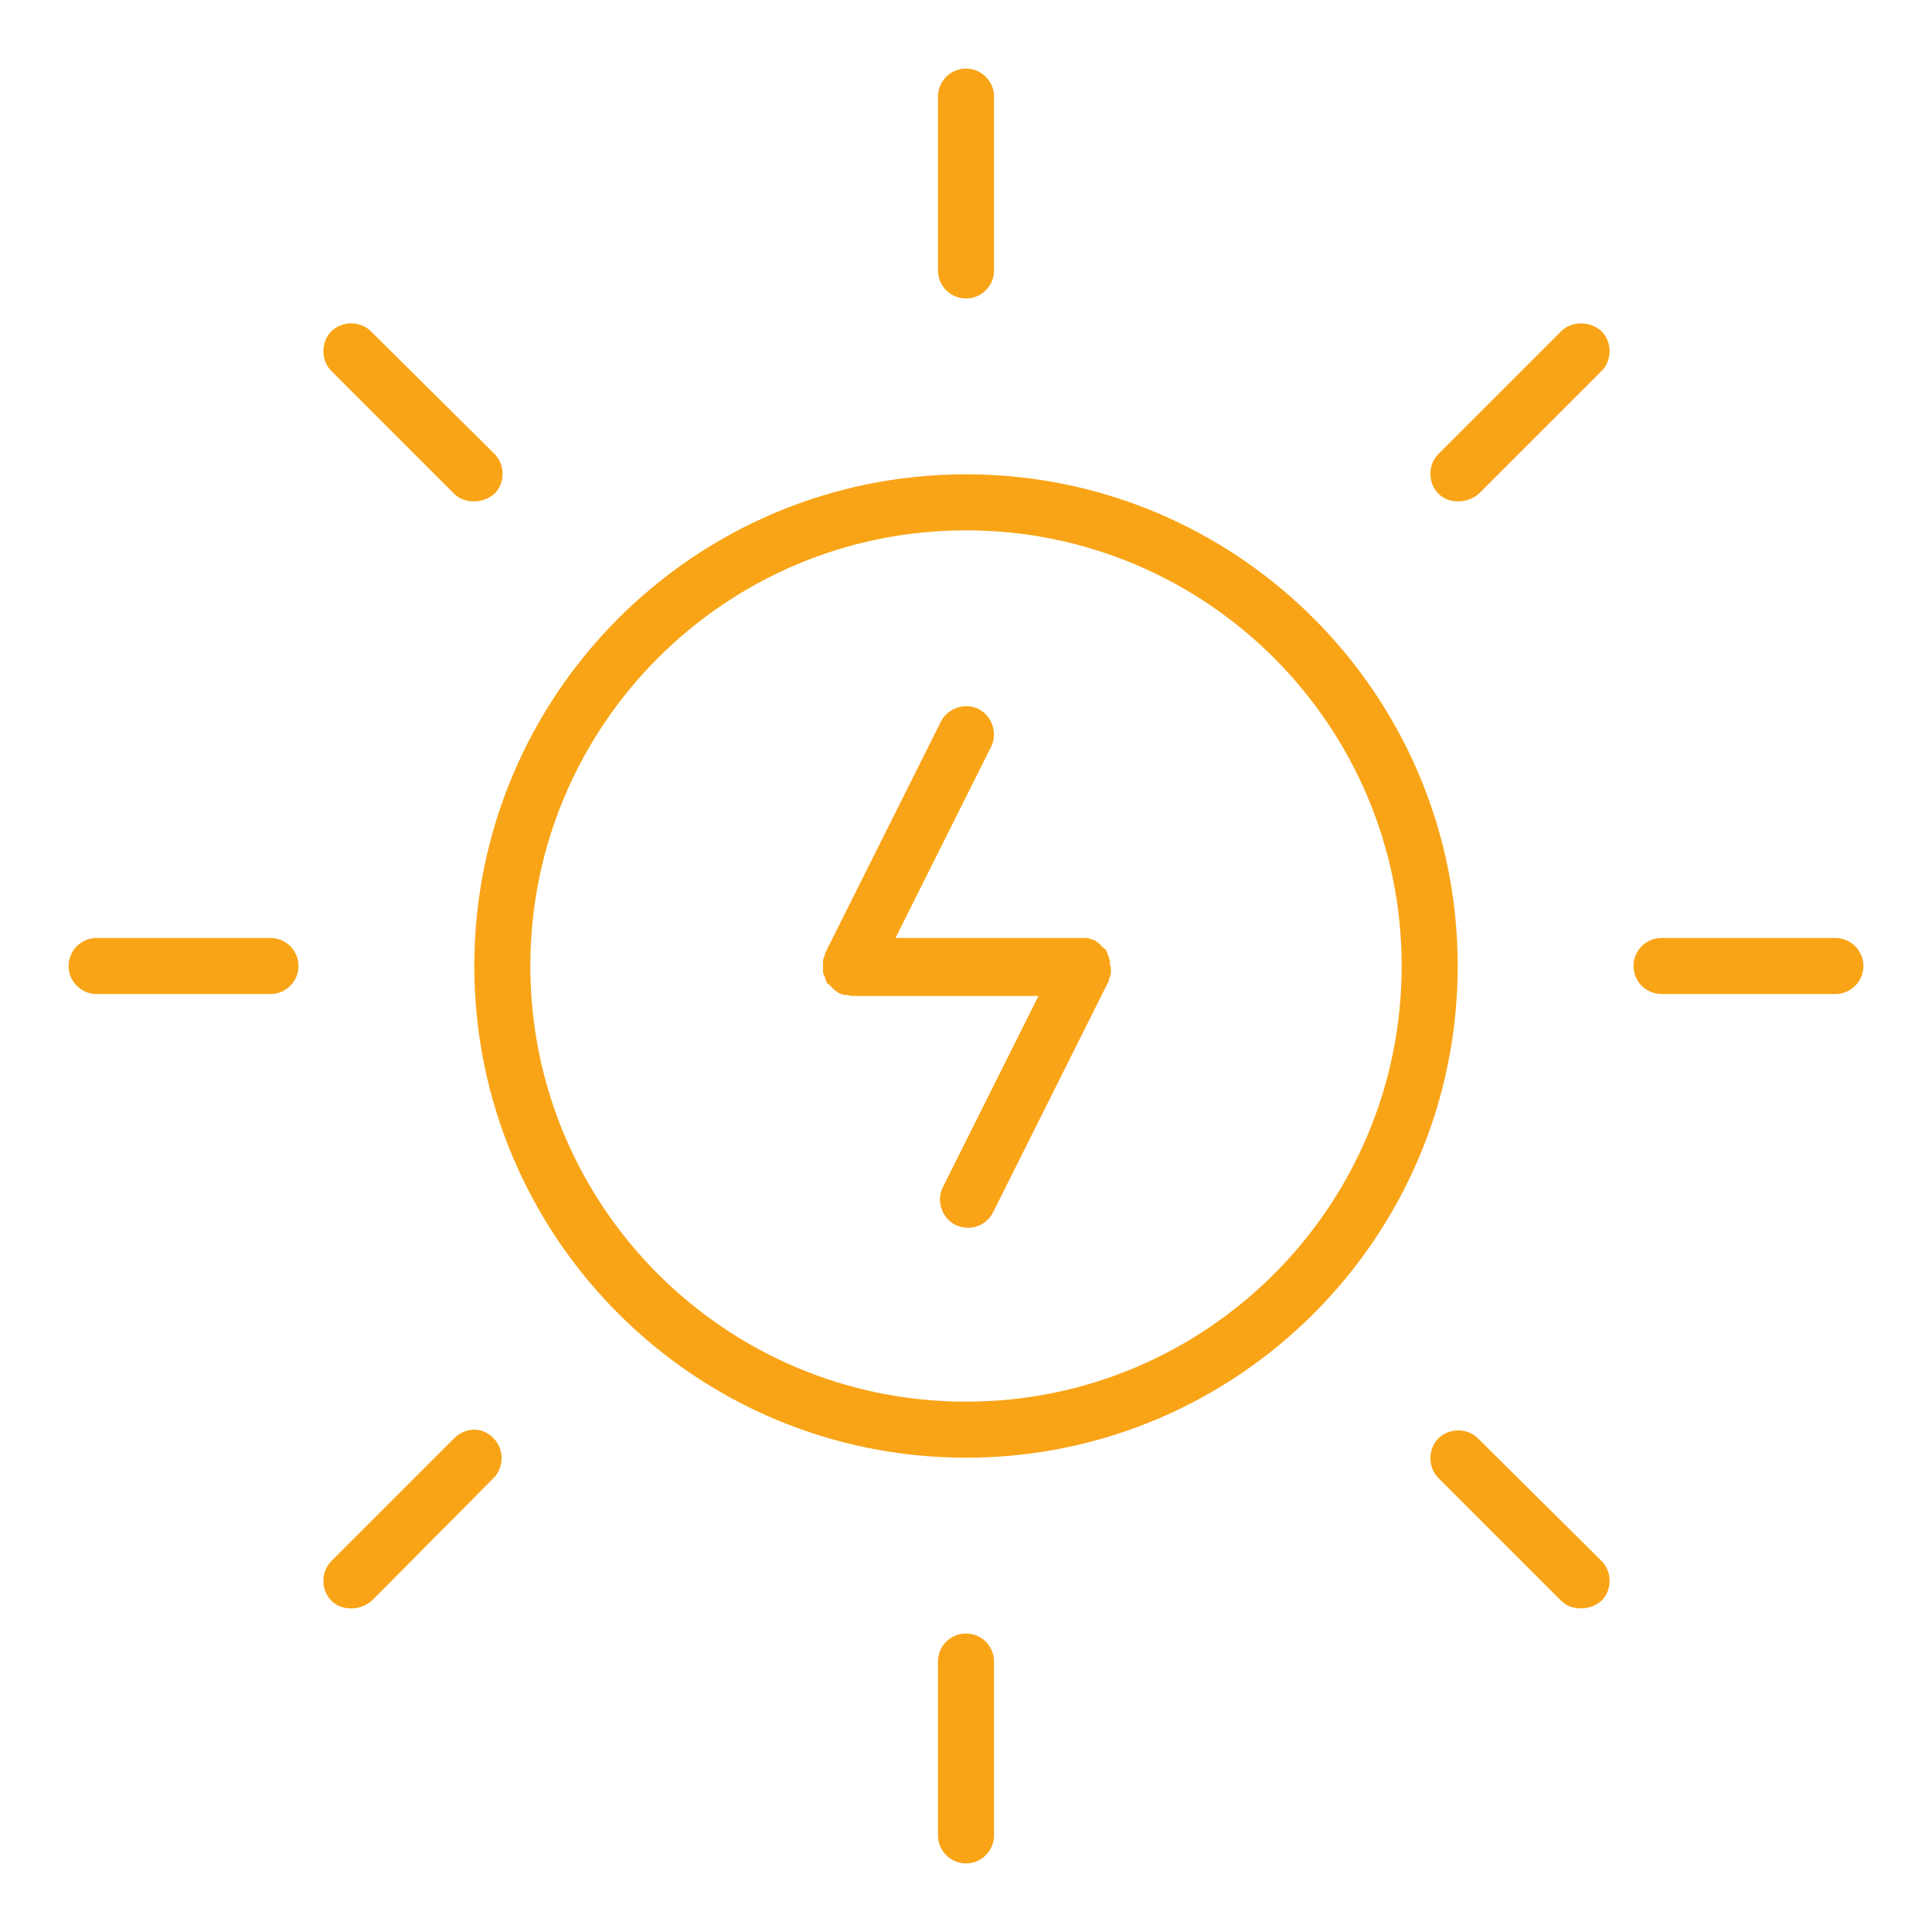 <?xml version="1.0" encoding="utf-8"?>
<!-- Generator: Adobe Illustrator 26.3.1, SVG Export Plug-In . SVG Version: 6.00 Build 0)  -->
<svg version="1.1" xmlns="http://www.w3.org/2000/svg" xmlns:xlink="http://www.w3.org/1999/xlink" x="0px" y="0px"
	 viewBox="0 0 200 200" style="enable-background:new 0 0 200 200;" xml:space="preserve">
<style type="text/css">
	.st0{fill:#F9A417;}
	.st1{display:none;}
	.st2{display:inline;}
</style>
<g id="Laag_1">
	<g>
		<path class="st0" d="M114.9,99.8c0-0.1,0-0.2,0-0.3c0-0.1,0-0.2-0.1-0.3c0-0.1,0-0.2-0.1-0.3c0-0.1-0.1-0.2-0.1-0.3
			c0-0.1-0.1-0.2-0.1-0.2c0-0.1-0.1-0.2-0.2-0.2c-0.1-0.1-0.1-0.1-0.2-0.2c-0.1-0.1-0.1-0.1-0.2-0.2c-0.1-0.1-0.1-0.1-0.2-0.2
			c-0.1-0.1-0.2-0.1-0.3-0.2c0,0-0.1-0.1-0.1-0.1c0,0-0.1,0-0.1,0c-0.1,0-0.2-0.1-0.3-0.1c-0.1,0-0.2-0.1-0.3-0.1
			c-0.1,0-0.2,0-0.3,0c-0.1,0-0.2,0-0.3,0c0,0-0.1,0-0.1,0H92.7l9.9-19.8c0.7-1.4,0.1-3.2-1.3-3.9s-3.2-0.1-3.9,1.3l-12,24
			c0,0,0,0.1,0,0.1c0,0.1-0.1,0.2-0.1,0.3c0,0.1-0.1,0.2-0.1,0.3c0,0.1,0,0.2,0,0.3c0,0.1,0,0.2,0,0.3c0,0,0,0.1,0,0.1
			c0,0.1,0,0.1,0,0.2c0,0.1,0,0.2,0,0.3c0,0.1,0,0.2,0.1,0.3c0,0.1,0.1,0.2,0.1,0.3c0,0.1,0.1,0.2,0.1,0.3c0,0.1,0.1,0.2,0.1,0.2
			c0,0.1,0.1,0.2,0.2,0.2c0.1,0.1,0.1,0.1,0.2,0.2c0.1,0.1,0.1,0.1,0.2,0.2c0.1,0.1,0.1,0.1,0.2,0.2c0.1,0.1,0.2,0.1,0.3,0.2
			c0,0,0.1,0.1,0.1,0.1c0,0,0,0,0.1,0c0.1,0.1,0.3,0.1,0.5,0.2c0.1,0,0.1,0,0.2,0c0.2,0,0.4,0.1,0.6,0.1c0,0,0,0,0,0c0,0,0,0,0,0
			c0,0,0,0,0,0h19.3l-9.9,19.8c-0.7,1.4-0.1,3.2,1.3,3.9c0.4,0.2,0.9,0.3,1.3,0.3c1.1,0,2.1-0.6,2.6-1.6l12-24c0,0,0-0.1,0-0.1
			c0-0.1,0.1-0.2,0.1-0.3c0-0.1,0.1-0.2,0.1-0.3c0-0.1,0-0.2,0-0.3c0-0.1,0-0.2,0-0.3c0,0,0-0.1,0-0.1
			C114.9,99.9,114.9,99.9,114.9,99.8z"/>
		<path class="st0" d="M100,49.1c-28.1,0-50.9,22.8-50.9,50.9s22.8,50.9,50.9,50.9s50.9-22.8,50.9-50.9S128.1,49.1,100,49.1z
			 M100,145.1c-24.9,0-45.1-20.2-45.1-45.1S75.1,54.9,100,54.9s45.1,20.2,45.1,45.1S124.9,145.1,100,145.1z"/>
		<path class="st0" d="M100,30.9c1.6,0,2.9-1.3,2.9-2.9V10c0-1.6-1.3-2.9-2.9-2.9s-2.9,1.3-2.9,2.9v18C97.1,29.6,98.4,30.9,100,30.9
			z"/>
		<path class="st0" d="M100,169.1c-1.6,0-2.9,1.3-2.9,2.9v18c0,1.6,1.3,2.9,2.9,2.9s2.9-1.3,2.9-2.9v-18
			C102.9,170.4,101.6,169.1,100,169.1z"/>
		<path class="st0" d="M190,97.1h-18c-1.6,0-2.9,1.3-2.9,2.9s1.3,2.9,2.9,2.9h18c1.6,0,2.9-1.3,2.9-2.9S191.6,97.1,190,97.1z"/>
		<path class="st0" d="M28,97.1H10c-1.6,0-2.9,1.3-2.9,2.9s1.3,2.9,2.9,2.9h18c1.6,0,2.9-1.3,2.9-2.9S29.6,97.1,28,97.1z"/>
		<path class="st0" d="M161.6,34.3L148.9,47c-1.1,1.1-1.1,3,0,4.1c0.6,0.6,1.3,0.8,2.1,0.8s1.5-0.3,2.1-0.8l12.7-12.7
			c1.1-1.1,1.1-3,0-4.1C164.6,33.2,162.7,33.2,161.6,34.3z"/>
		<path class="st0" d="M47,148.9l-12.7,12.7c-1.1,1.1-1.1,3,0,4.1c0.6,0.6,1.3,0.8,2.1,0.8s1.5-0.3,2.1-0.8L51.1,153
			c1.1-1.1,1.1-3,0-4.1C50,147.7,48.2,147.7,47,148.9z"/>
		<path class="st0" d="M153,148.9c-1.1-1.1-3-1.1-4.1,0s-1.1,3,0,4.1l12.7,12.7c0.6,0.6,1.3,0.8,2.1,0.8s1.5-0.3,2.1-0.8
			c1.1-1.1,1.1-3,0-4.1L153,148.9z"/>
		<path class="st0" d="M47,51.1c0.6,0.6,1.3,0.8,2.1,0.8s1.5-0.3,2.1-0.8c1.1-1.1,1.1-3,0-4.1L38.4,34.3c-1.1-1.1-3-1.1-4.1,0
			c-1.1,1.1-1.1,3,0,4.1L47,51.1z"/>
	</g>
</g>
<g id="Laag_2" class="st1">
	<g class="st2">
		<g>
			<path class="st0" d="M187.6,111.6H62.8c-1.6,0-2.9-1.3-2.9-2.9V94.2c0-1.6,1.3-2.9,2.9-2.9h124.8c1.6,0,2.9,1.3,2.9,2.9v14.5
				C190.5,110.3,189.2,111.6,187.6,111.6z M65.7,105.8h119v-8.7h-119V105.8z"/>
		</g>
		<g>
			<path class="st0" d="M187.6,97.1c-0.7,0-1.5-0.3-2.1-0.9l-66.8-66.8c-1.1-1.1-1.1-3,0-4.1c1.1-1.1,3-1.1,4.1,0l66.8,66.8
				c1.1,1.1,1.1,3,0,4.1C189.1,96.8,188.3,97.1,187.6,97.1z"/>
		</g>
		<g>
			<path class="st0" d="M62.8,97.1c-0.7,0-1.5-0.3-2.1-0.9L11.4,46.9c-1.1-1.1-1.1-3,0-4.1c1.1-1.1,3-1.1,4.1,0l49.4,49.4
				c1.1,1.1,1.1,3,0,4.1C64.2,96.8,63.5,97.1,62.8,97.1z"/>
		</g>
		<g>
			<path class="st0" d="M62.8,111.6c-0.7,0-1.5-0.3-2.1-0.9L11.4,61.4c-1.1-1.1-1.1-3,0-4.1c1.1-1.1,3-1.1,4.1,0l49.4,49.4
				c1.1,1.1,1.1,3,0,4.1C64.2,111.3,63.5,111.6,62.8,111.6z"/>
		</g>
		<g>
			<path class="st0" d="M187.6,175.5H62.8c-1.6,0-2.9-1.3-2.9-2.9v-14.5c0-1.6,1.3-2.9,2.9-2.9h124.8c1.6,0,2.9,1.3,2.9,2.9v14.5
				C190.5,174.2,189.2,175.5,187.6,175.5z M65.7,169.7h119V161h-119V169.7z"/>
		</g>
		<g>
			<path class="st0" d="M187.6,161c-0.7,0-1.5-0.3-2.1-0.9l-37.7-37.7c-1.1-1.1-1.1-3,0-4.1c1.1-1.1,3-1.1,4.1,0l37.7,37.7
				c1.1,1.1,1.1,3,0,4.1C189.1,160.7,188.3,161,187.6,161z"/>
		</g>
		<g>
			<path class="st0" d="M62.8,161c-0.7,0-1.5-0.3-2.1-0.9l-49.4-49.4c-1.1-1.1-1.1-3,0-4.1c1.1-1.1,3-1.1,4.1,0L64.8,156
				c1.1,1.1,1.1,3,0,4.1C64.2,160.7,63.5,161,62.8,161z"/>
		</g>
		<g>
			<path class="st0" d="M62.8,175.5c-0.7,0-1.5-0.3-2.1-0.9l-49.4-49.4c-1.1-1.1-1.1-3,0-4.1c1.1-1.1,3-1.1,4.1,0l49.4,49.4
				c1.1,1.1,1.1,3,0,4.1C64.2,175.2,63.5,175.5,62.8,175.5z"/>
		</g>
		<g>
			<circle class="st0" cx="68.6" cy="146.5" r="2.9"/>
		</g>
		<g>
			<circle class="st0" cx="86" cy="146.5" r="2.9"/>
		</g>
		<g>
			<circle class="st0" cx="103.4" cy="146.5" r="2.9"/>
		</g>
		<g>
			<circle class="st0" cx="120.8" cy="146.5" r="2.9"/>
		</g>
		<g>
			<circle class="st0" cx="138.2" cy="146.5" r="2.9"/>
		</g>
		<g>
			<circle class="st0" cx="155.7" cy="146.5" r="2.9"/>
		</g>
		<g>
			<circle class="st0" cx="59.9" cy="137.8" r="2.9"/>
		</g>
		<g>
			<circle class="st0" cx="77.3" cy="137.8" r="2.9"/>
		</g>
		<g>
			<circle class="st0" cx="94.7" cy="137.8" r="2.9"/>
		</g>
		<g>
			<circle class="st0" cx="112.1" cy="137.8" r="2.9"/>
		</g>
		<g>
			<circle class="st0" cx="129.5" cy="137.8" r="2.9"/>
		</g>
		<g>
			<circle class="st0" cx="147" cy="137.8" r="2.9"/>
		</g>
		<g>
			<circle class="st0" cx="51.1" cy="129" r="2.9"/>
		</g>
		<g>
			<circle class="st0" cx="68.6" cy="129" r="2.9"/>
		</g>
		<g>
			<circle class="st0" cx="86" cy="129" r="2.9"/>
		</g>
		<g>
			<circle class="st0" cx="99" cy="76.8" r="4.4"/>
		</g>
		<g>
			<circle class="st0" cx="148.4" cy="76.8" r="4.4"/>
		</g>
		<g>
			<circle class="st0" cx="103.4" cy="129" r="2.9"/>
		</g>
		<g>
			<circle class="st0" cx="120.8" cy="129" r="2.9"/>
		</g>
		<g>
			<circle class="st0" cx="138.2" cy="129" r="2.9"/>
		</g>
		<g>
			<circle class="st0" cx="42.4" cy="120.3" r="2.9"/>
		</g>
		<g>
			<circle class="st0" cx="59.9" cy="120.3" r="2.9"/>
		</g>
		<g>
			<circle class="st0" cx="51.1" cy="111.6" r="2.9"/>
		</g>
		<g>
			<circle class="st0" cx="42.4" cy="102.9" r="2.9"/>
		</g>
		<g>
			<circle class="st0" cx="33.7" cy="94.2" r="2.9"/>
		</g>
		<g>
			<circle class="st0" cx="25" cy="85.5" r="2.9"/>
		</g>
		<g>
			<circle class="st0" cx="16.3" cy="76.8" r="2.9"/>
		</g>
		<g>
			<circle class="st0" cx="77.3" cy="120.3" r="2.9"/>
		</g>
		<g>
			<circle class="st0" cx="94.7" cy="120.3" r="2.9"/>
		</g>
		<g>
			<circle class="st0" cx="112.1" cy="120.3" r="2.9"/>
		</g>
		<g>
			<circle class="st0" cx="129.5" cy="120.3" r="2.9"/>
		</g>
		<g>
			<circle class="st0" cx="33.7" cy="111.6" r="2.9"/>
		</g>
		<g>
			<circle class="st0" cx="25" cy="102.9" r="2.9"/>
		</g>
		<g>
			<circle class="st0" cx="16.3" cy="94.2" r="2.9"/>
		</g>
		<g>
			<path class="st0" d="M74.4,85.5c-6.5,0-11.6-3.8-11.6-8.7c0-4.9,5.1-8.7,11.6-8.7S86,71.9,86,76.8C86,81.7,80.9,85.5,74.4,85.5z
				 M74.4,73.9c-3.5,0-5.8,1.7-5.8,2.9c0,1.2,2.3,2.9,5.8,2.9s5.8-1.7,5.8-2.9C80.2,75.6,77.9,73.9,74.4,73.9z"/>
		</g>
		<g>
			<path class="st0" d="M123.7,85.5c-6.5,0-11.6-3.8-11.6-8.7c0-4.9,5.1-8.7,11.6-8.7s11.6,3.8,11.6,8.7
				C135.3,81.7,130.2,85.5,123.7,85.5z M123.7,73.9c-3.5,0-5.8,1.7-5.8,2.9c0,1.2,2.3,2.9,5.8,2.9s5.8-1.7,5.8-2.9
				C129.5,75.6,127.3,73.9,123.7,73.9z"/>
		</g>
		<g>
			<circle class="st0" cx="78.7" cy="56.5" r="4.4"/>
		</g>
		<g>
			<circle class="st0" cx="128.1" cy="56.5" r="4.4"/>
		</g>
		<g>
			<path class="st0" d="M54,65.2c-6.5,0-11.6-3.8-11.6-8.7s5.1-8.7,11.6-8.7s11.6,3.8,11.6,8.7S60.6,65.2,54,65.2z M54,53.6
				c-3.5,0-5.8,1.7-5.8,2.9c0,1.2,2.3,2.9,5.8,2.9s5.8-1.7,5.8-2.9C59.9,55.3,57.6,53.6,54,53.6z"/>
		</g>
		<g>
			<path class="st0" d="M103.4,65.2c-6.5,0-11.6-3.8-11.6-8.7s5.1-8.7,11.6-8.7c6.5,0,11.6,3.8,11.6,8.7S109.9,65.2,103.4,65.2z
				 M103.4,53.6c-3.5,0-5.8,1.7-5.8,2.9c0,1.2,2.3,2.9,5.8,2.9s5.8-1.7,5.8-2.9C109.2,55.3,106.9,53.6,103.4,53.6z"/>
		</g>
		<g>
			<circle class="st0" cx="58.4" cy="36.1" r="4.4"/>
		</g>
		<g>
			<circle class="st0" cx="107.8" cy="36.1" r="4.4"/>
		</g>
		<g>
			<path class="st0" d="M33.7,44.8c-6.5,0-11.6-3.8-11.6-8.7s5.1-8.7,11.6-8.7s11.6,3.8,11.6,8.7S40.2,44.8,33.7,44.8z M33.7,33.2
				c-3.5,0-5.8,1.7-5.8,2.9s2.3,2.9,5.8,2.9s5.8-1.7,5.8-2.9S37.3,33.2,33.7,33.2z"/>
		</g>
		<g>
			<path class="st0" d="M83.1,44.8c-6.5,0-11.6-3.8-11.6-8.7s5.1-8.7,11.6-8.7c6.5,0,11.6,3.8,11.6,8.7S89.6,44.8,83.1,44.8z
				 M83.1,33.2c-3.5,0-5.8,1.7-5.8,2.9s2.3,2.9,5.8,2.9s5.8-1.7,5.8-2.9S86.6,33.2,83.1,33.2z"/>
		</g>
	</g>
</g>
<g id="Laag_3" class="st1">
	<g class="st2">
		<g>
			<path class="st0" d="M140.8,15.3H13.1c-1.6,0-2.9-1.3-2.9-2.9s1.3-2.9,2.9-2.9h127.7c1.6,0,2.9,1.3,2.9,2.9
				S142.4,15.3,140.8,15.3z"/>
		</g>
		<g>
			<path class="st0" d="M39.2,163.3c-1.6,0-2.9-1.3-2.9-2.9V29.8H13.1c-1.6,0-2.9-1.3-2.9-2.9s1.3-2.9,2.9-2.9h26.1
				c1.6,0,2.9,1.3,2.9,2.9v133.5C42.1,162,40.8,163.3,39.2,163.3z"/>
		</g>
		<g>
			<path class="st0" d="M53.7,140.1c-1.6,0-2.9-1.3-2.9-2.9V26.9c0-1.6,1.3-2.9,2.9-2.9h37.7c1.6,0,2.9,1.3,2.9,2.9v78.4
				c0,1.6-1.3,2.9-2.9,2.9c-1.6,0-2.9-1.3-2.9-2.9V29.8H56.6v107.4C56.6,138.8,55.3,140.1,53.7,140.1z"/>
		</g>
		<g>
			<path class="st0" d="M106,96.6c-1.6,0-2.9-1.3-2.9-2.9V26.9c0-1.6,1.3-2.9,2.9-2.9h26.1c1.6,0,2.9,1.3,2.9,2.9s-1.3,2.9-2.9,2.9
				h-23.2v63.9C108.9,95.3,107.6,96.6,106,96.6z"/>
		</g>
		<g>
			<path class="st0" d="M77,189.5c-1.5,0-2.8-1.2-2.9-2.7c-0.1-0.9-1.2-23.4,29.9-54.5c6.6-6.6,14.8-11.9,22.7-17.1
				c11.7-7.6,22.8-14.8,29.1-25.9c4.5-8,7-19.1,9.7-31c3.5-15.5,7-31.4,15.6-43h-24.4c-9.9,10.6-13.7,27.7-17.4,44.3
				c-2.7,12.3-5.3,23.9-10.3,32.6c-7,12.3-19.2,20.2-31,27.9c-7.6,5-15.5,10.1-21.7,16.3c-15.2,15.2-22,28-25.1,36.1
				c-3.3,8.7-3.1,13.9-3.1,14c0.1,1.6-1.1,3-2.7,3.1c-1.6,0.1-3-1.1-3.1-2.7c-0.1-0.9-1.2-23.4,29.9-54.5
				c6.6-6.6,14.8-11.9,22.7-17.1c11.7-7.6,22.8-14.8,29.1-25.9c4.5-8,7-19.1,9.7-31c4-17.8,8.1-36.3,19.8-48
				c0.5-0.5,1.3-0.9,2.1-0.9h31.9c1.2,0,2.2,0.7,2.7,1.8c0.4,1.1,0.2,2.3-0.6,3.2c-10.5,10.5-14.5,28.1-18.3,45.2
				c-2.7,12.3-5.3,23.9-10.3,32.6c-7,12.3-19.2,20.2-31,27.9c-7.6,5-15.5,10.1-21.7,16.3c-15.2,15.2-22,28-25.1,36.1
				c-3.3,8.7-3.1,13.9-3.1,14c0.1,1.6-1.1,3-2.7,3.1C77.1,189.5,77,189.5,77,189.5z"/>
		</g>
		<g>
			<path class="st0" d="M187.3,189.5H13.1c-1.6,0-2.9-1.3-2.9-2.9c0-1.6,1.3-2.9,2.9-2.9h171.3V12.4c0-1.6,1.3-2.9,2.9-2.9
				c1.6,0,2.9,1.3,2.9,2.9v174.2C190.2,188.2,188.9,189.5,187.3,189.5z"/>
		</g>
	</g>
</g>
</svg>
